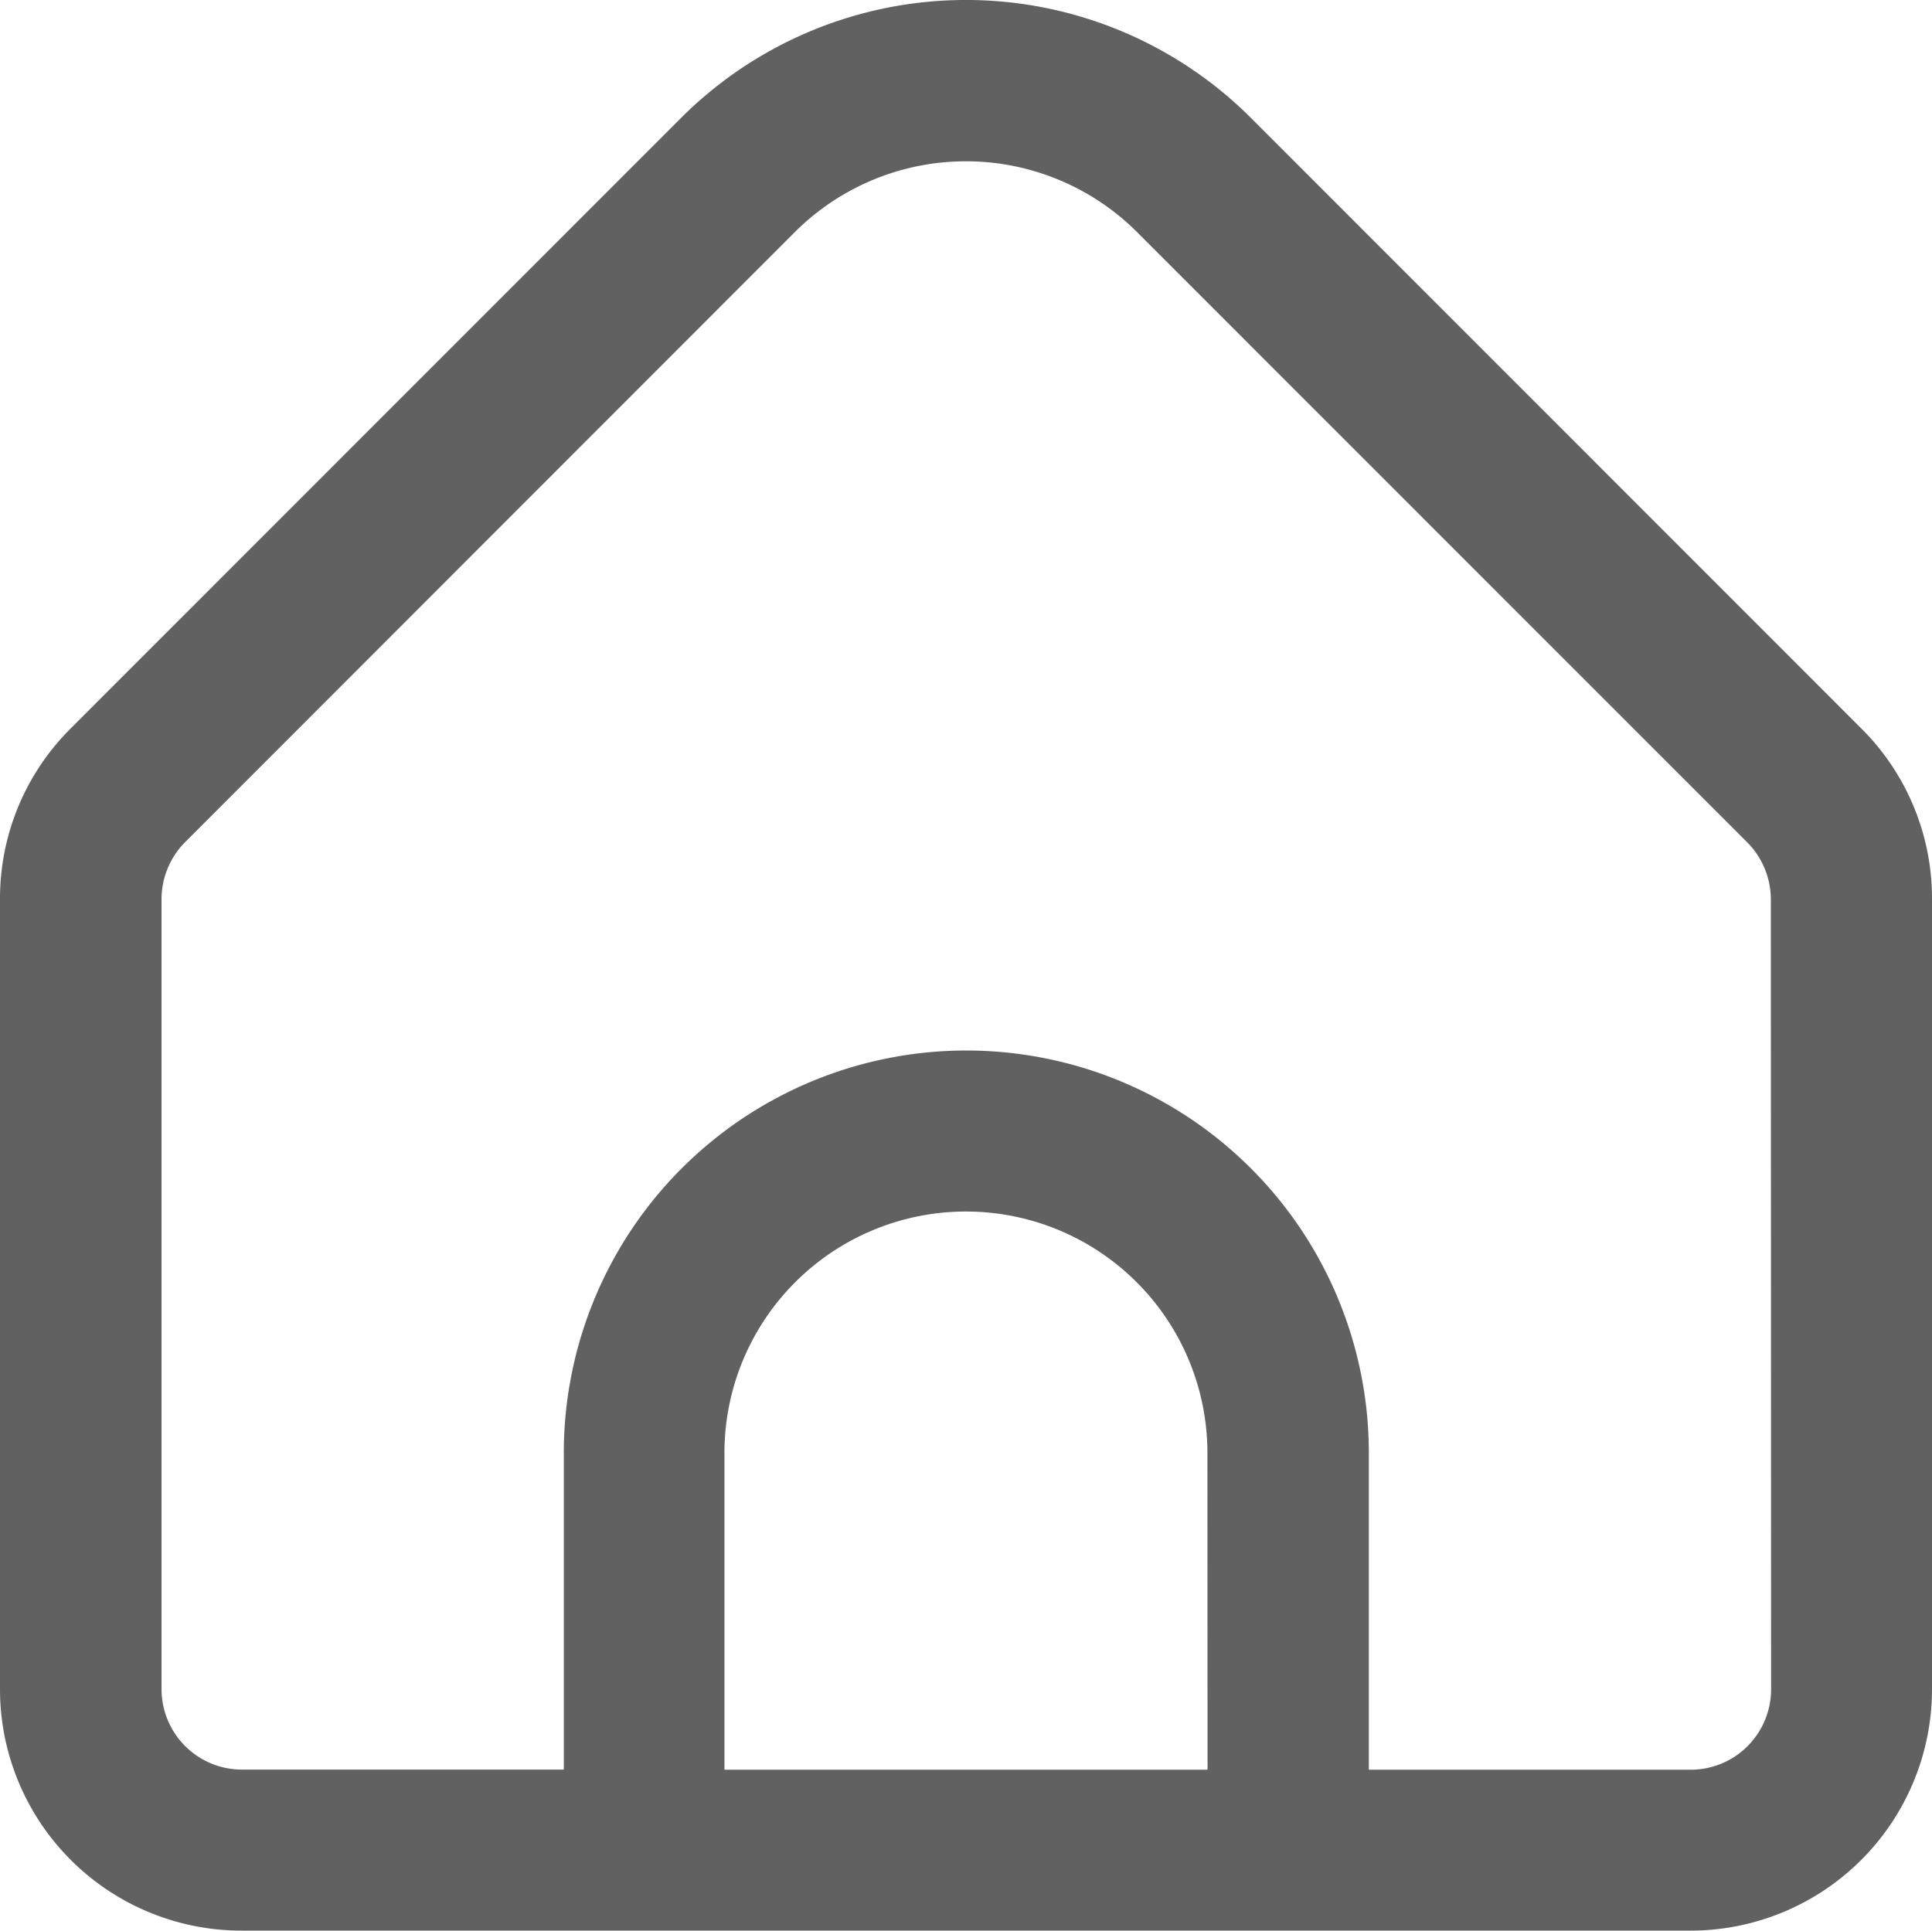 <svg xmlns="http://www.w3.org/2000/svg" width="15.009" height="15" viewBox="0 0 15.009 15">
  <g id="Home" transform="translate(0)">
    <path id="fi-rr-home" d="M14.459,5.68,9.716.935a3.132,3.132,0,0,0-4.423,0L.55,5.68A1.862,1.862,0,0,0,0,7.006v6.139a1.876,1.876,0,0,0,1.876,1.876H13.133a1.876,1.876,0,0,0,1.876-1.876V7.006A1.862,1.862,0,0,0,14.459,5.68ZM9.381,13.771H5.628V11.31a1.876,1.876,0,1,1,3.752,0Zm4.378-.625a.625.625,0,0,1-.625.625h-2.5V11.31a3.127,3.127,0,0,0-6.254,0v2.46h-2.5a.625.625,0,0,1-.625-.625V7.006a.63.63,0,0,1,.183-.442L6.177,1.822a1.881,1.881,0,0,1,2.654,0l4.743,4.744a.63.63,0,0,1,.183.44Z" transform="translate(0 -0.021)" fill="#616161"/>
  </g>
</svg>
